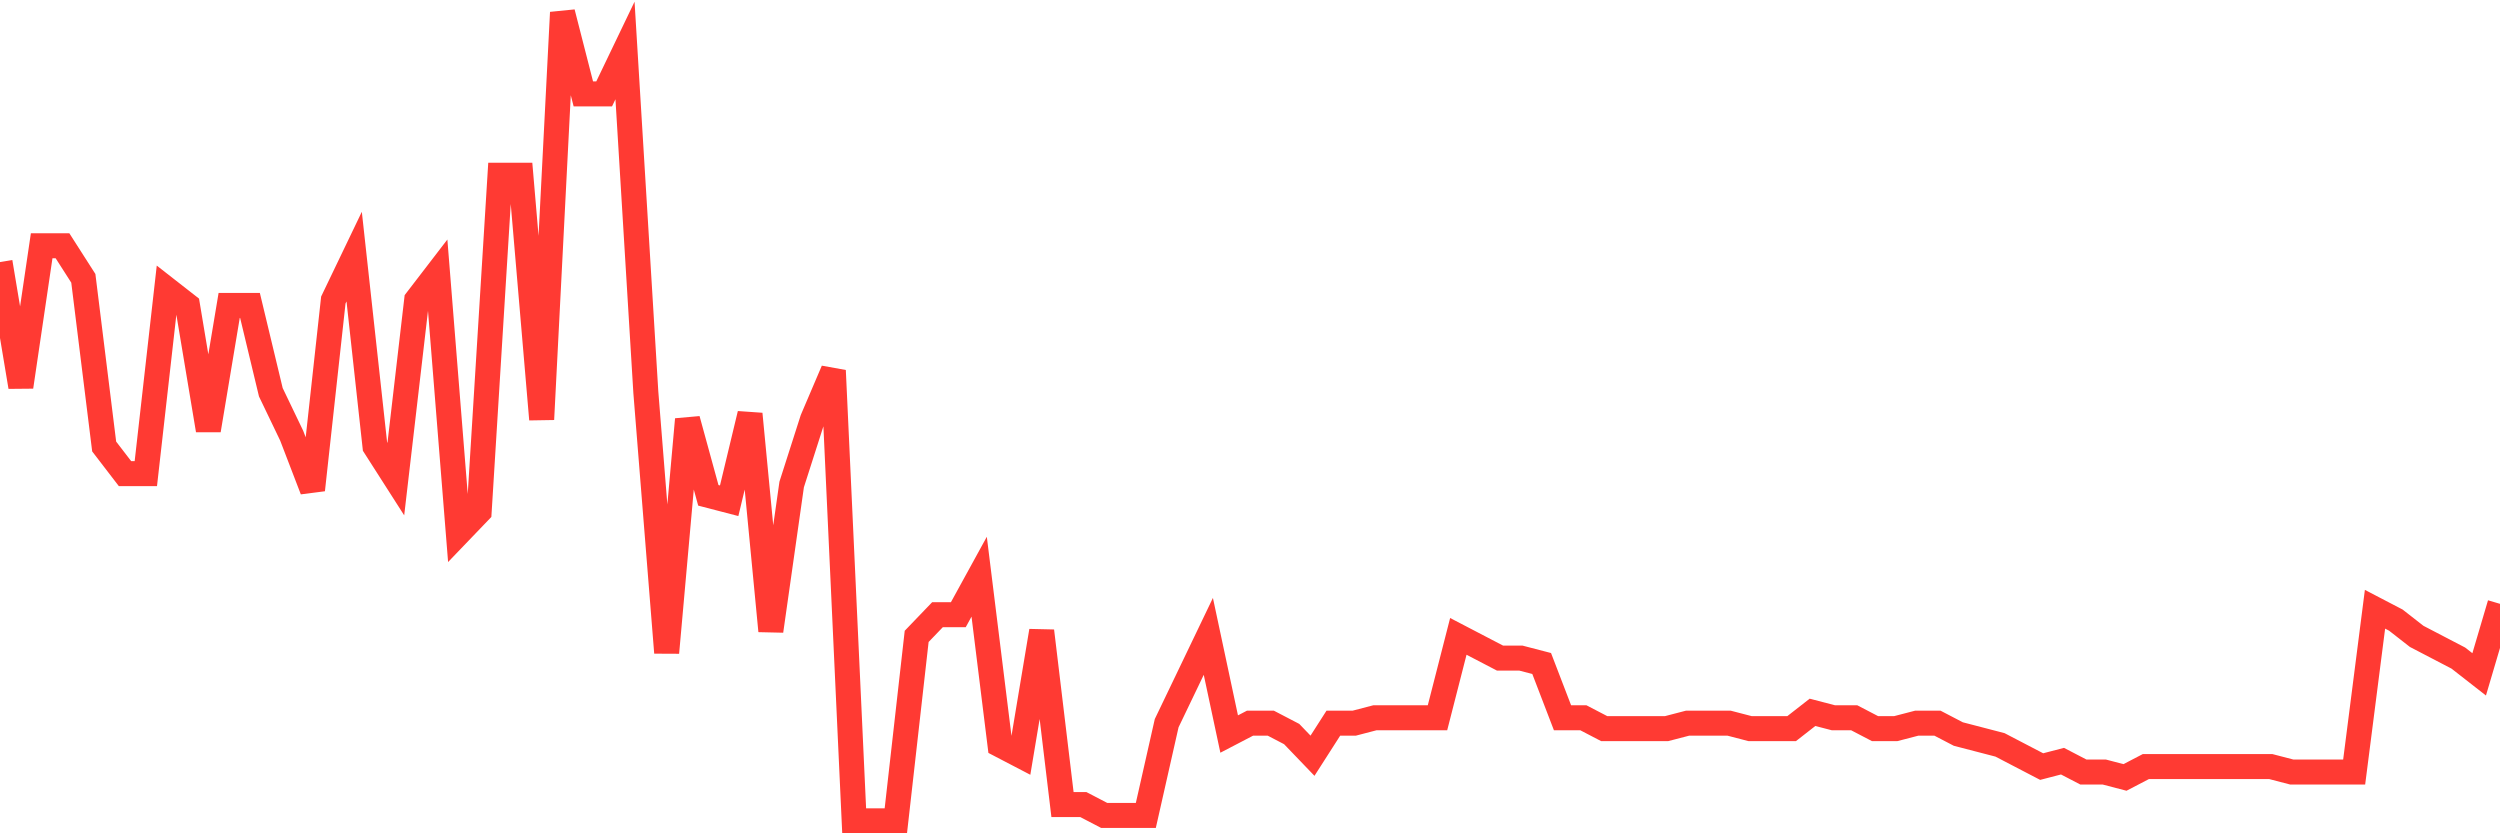 <svg
  xmlns="http://www.w3.org/2000/svg"
  xmlns:xlink="http://www.w3.org/1999/xlink"
  width="120"
  height="40"
  viewBox="0 0 120 40"
  preserveAspectRatio="none"
>
  <polyline
    points="0,12.579 1,18.568 2,11.797 3,11.797 4,13.36 5,21.432 6,22.734 7,22.734 8,13.881 9,14.662 10,20.651 11,14.662 12,14.662 13,18.828 14,20.911 15,23.515 16,14.401 17,12.318 18,21.432 19,22.995 20,14.401 21,13.099 22,25.599 23,24.557 24,8.412 25,8.412 26,20.13 27,0.6 28,4.506 29,4.506 30,2.423 31,18.828 32,31.328 33,20.13 34,23.776 35,24.036 36,19.87 37,30.286 38,23.255 39,20.13 40,17.787 41,39.4 42,39.4 43,39.4 44,30.546 45,29.505 46,29.505 47,27.682 48,35.754 49,36.275 50,30.286 51,38.619 52,38.619 53,39.14 54,39.14 55,39.14 56,34.713 57,32.63 58,30.546 59,35.234 60,34.713 61,34.713 62,35.234 63,36.275 64,34.713 65,34.713 66,34.452 67,34.452 68,34.452 69,34.452 70,30.546 71,31.067 72,31.588 73,31.588 74,31.848 75,34.452 76,34.452 77,34.973 78,34.973 79,34.973 80,34.973 81,34.713 82,34.713 83,34.713 84,34.973 85,34.973 86,34.973 87,34.192 88,34.452 89,34.452 90,34.973 91,34.973 92,34.713 93,34.713 94,35.234 95,35.494 96,35.754 97,36.275 98,36.796 99,36.536 100,37.056 101,37.056 102,37.317 103,36.796 104,36.796 105,36.796 106,36.796 107,36.796 108,36.796 109,36.796 110,37.056 111,37.056 112,37.056 113,37.056 114,29.244 115,29.765 116,30.546 117,31.067 118,31.588 119,32.369 120,28.984"
    fill="none"
    stroke="#ff3a33"
    stroke-width="1.2"
  >
  </polyline>
</svg>